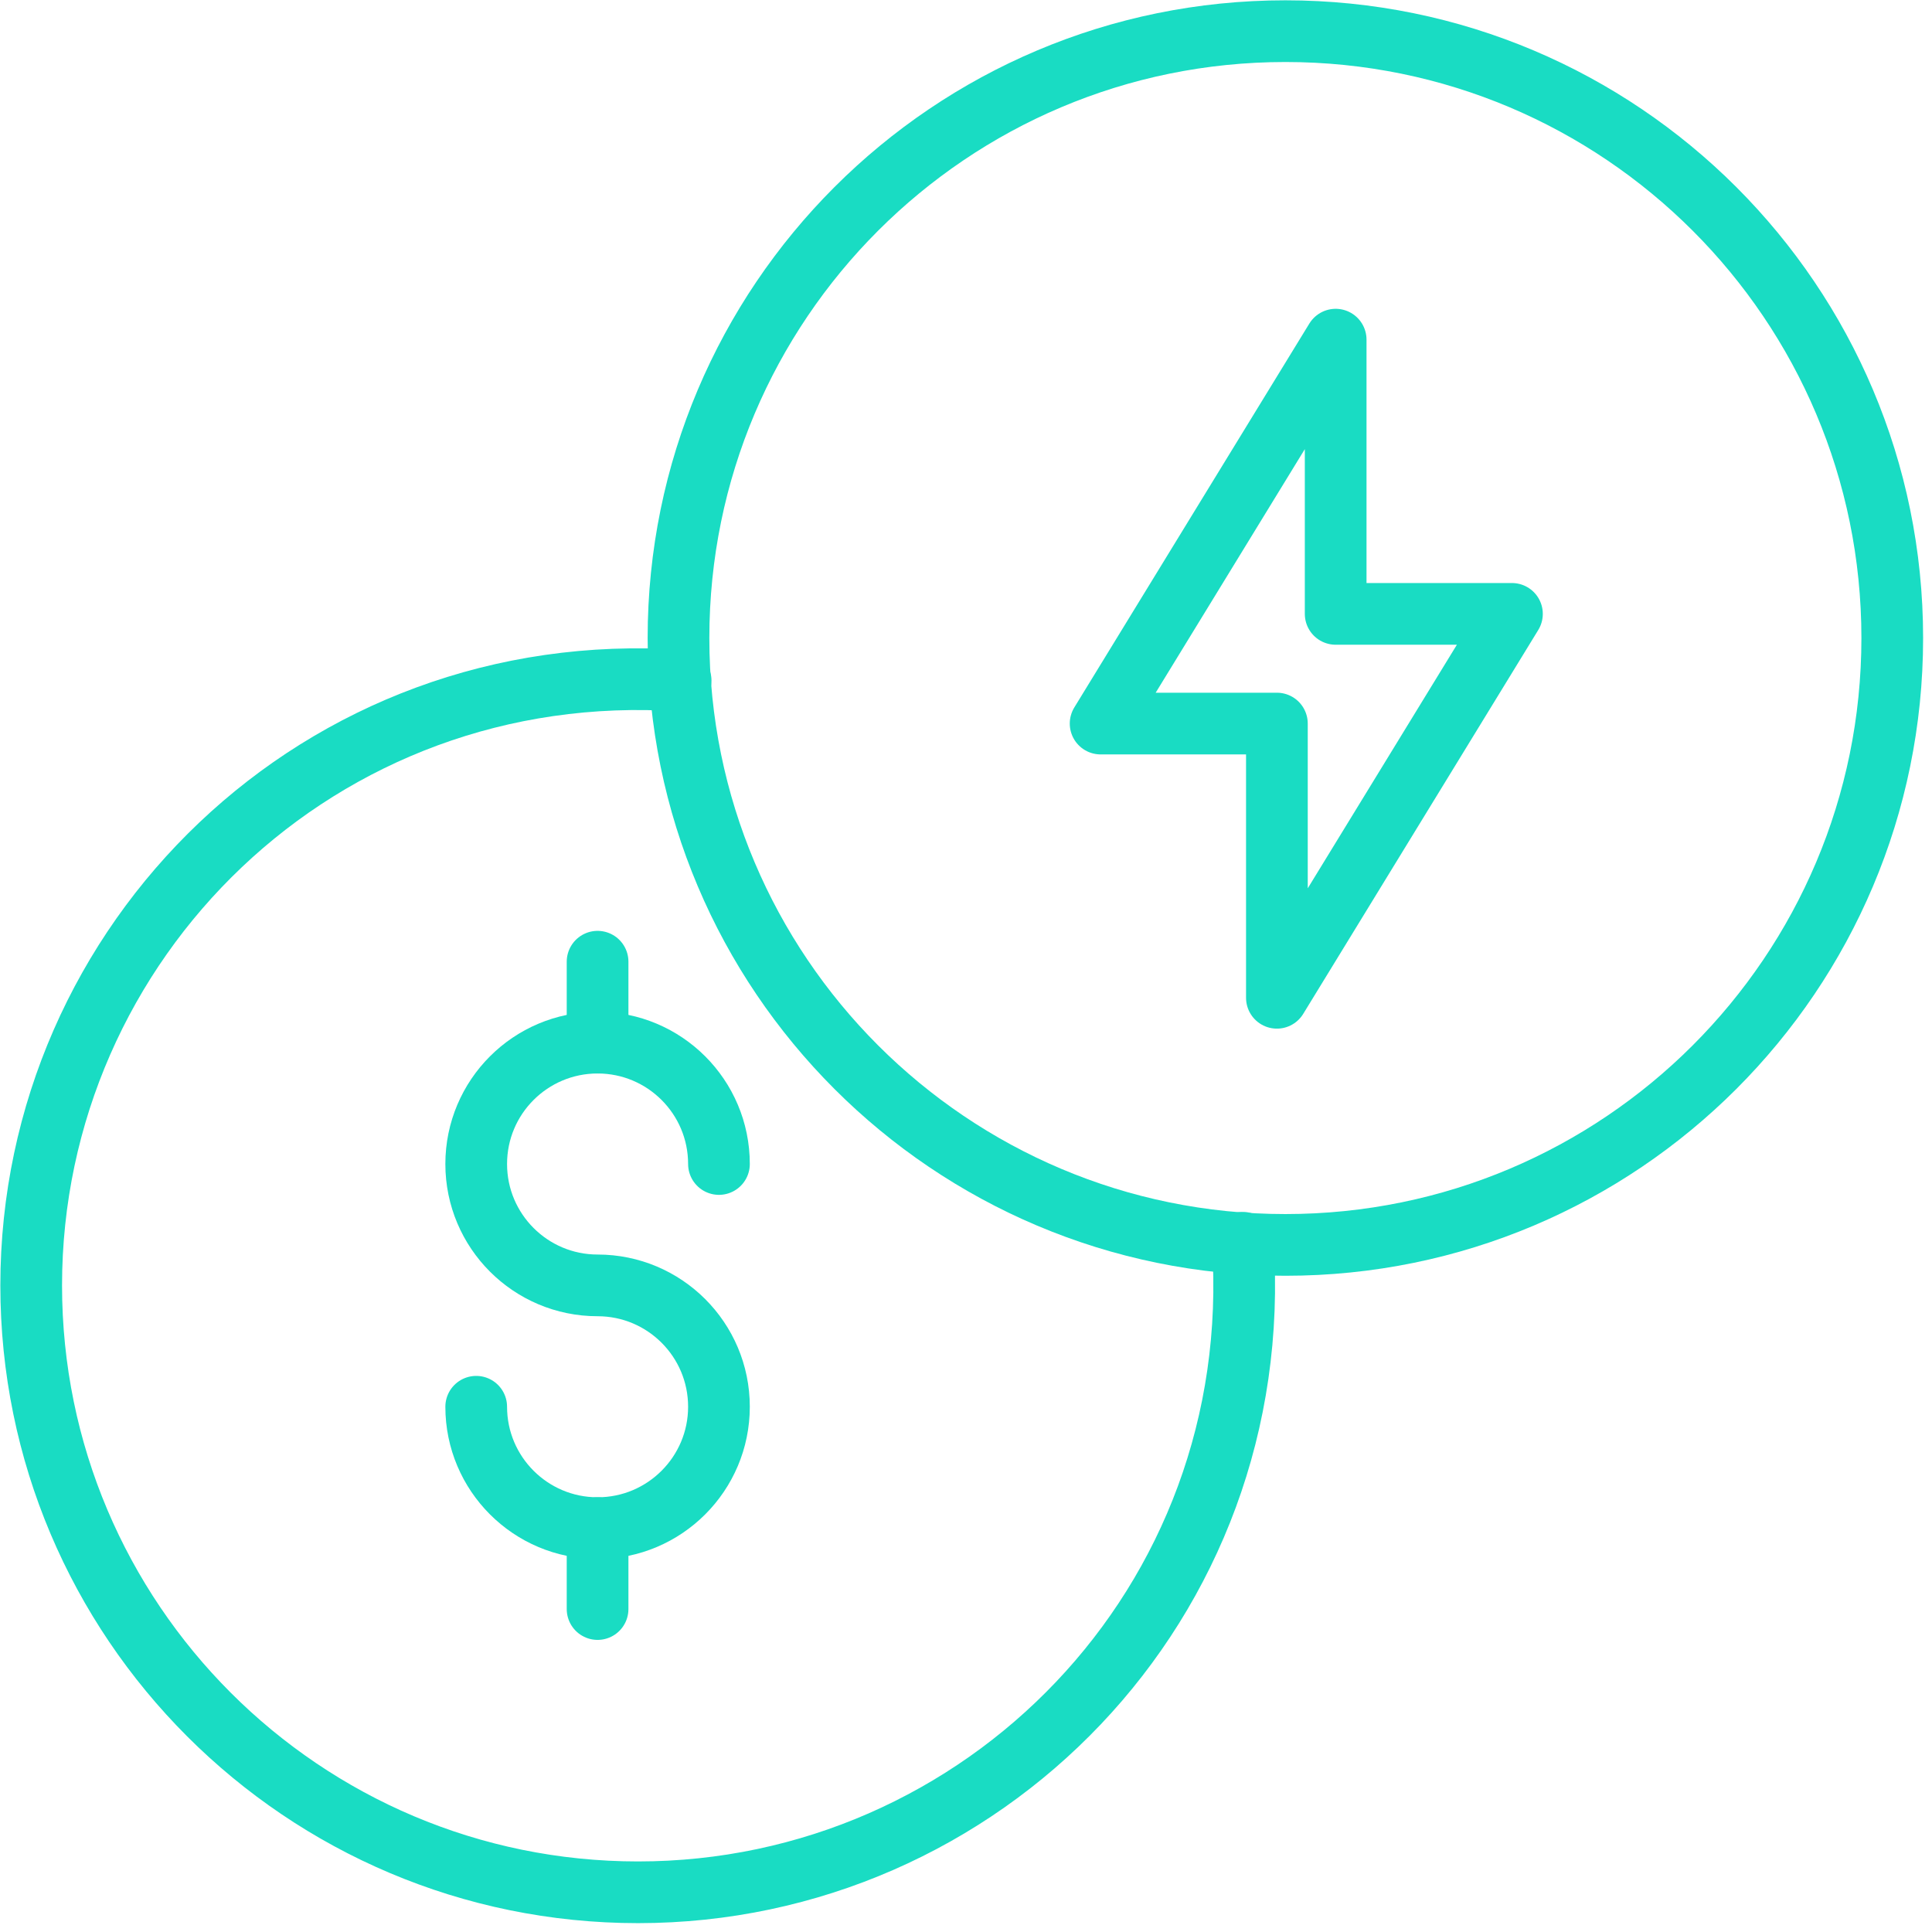 <?xml version="1.0" encoding="UTF-8"?>
<svg width="186px" height="186px" viewBox="0 0 186 186" version="1.1" xmlns="http://www.w3.org/2000/svg" xmlns:xlink="http://www.w3.org/1999/xlink">
    <title>78CBB449-DDF7-425D-91D7-5D1161797516</title>
    <g id="Page-1" stroke="none" stroke-width="1" fill="none" fill-rule="evenodd" stroke-linejoin="round">
        <g id="Intelege-Costurile" transform="translate(-801, -1156)" stroke="#19DCC3" stroke-width="5.94">
            <g id="Group-8" transform="translate(-95, 1154)">
                <g id="pretEnergieOval" transform="translate(899, 0)">
                    <g id="energiaActiva" transform="translate(0, 5)">
                        <path d="M179.174,58.426 C179.174,90.693 153.022,116.852 120.748,116.852 C88.481,116.852 62.321,90.693 62.321,58.426 C62.321,26.159 88.481,0 120.748,0 C153.022,0 179.174,26.159 179.174,58.426 L179.174,58.426 Z" id="Stroke-1155" stroke-linecap="round"></path>
                        <line x1="54.531" y1="144.118" x2="54.531" y2="151.908" id="Stroke-1159" stroke-linecap="round"></line>
                        <line x1="54.531" y1="89.587" x2="54.531" y2="97.377" id="Stroke-1160" stroke-linecap="round"></line>
                        <path d="M42.846,132.433 C42.846,138.883 48.081,144.118 54.531,144.118 C60.981,144.118 66.216,138.883 66.216,132.433 C66.216,125.975 60.981,120.748 54.531,120.748 C48.081,120.748 42.846,115.513 42.846,109.062 C42.846,102.604 48.081,97.377 54.531,97.377 C60.981,97.377 66.216,102.604 66.216,109.062" id="Stroke-1161" stroke-linecap="round"></path>
                        <path d="M62.527,62.527 C27.791,60.182 0.003,87.611 0.003,120.751 C0.003,153.018 26.162,179.177 58.429,179.177 C91.53,179.177 118.982,151.444 116.645,116.645" id="Stroke-1162" stroke-linecap="round"></path>
                        <polygon id="Stroke-7081" points="125.589 29.7 102.96 66.66 119.931 66.66 119.931 93.06 142.56 56.1 125.589 56.1"></polygon>
                    </g>
                </g>
            </g>
        </g>
    </g>
</svg>